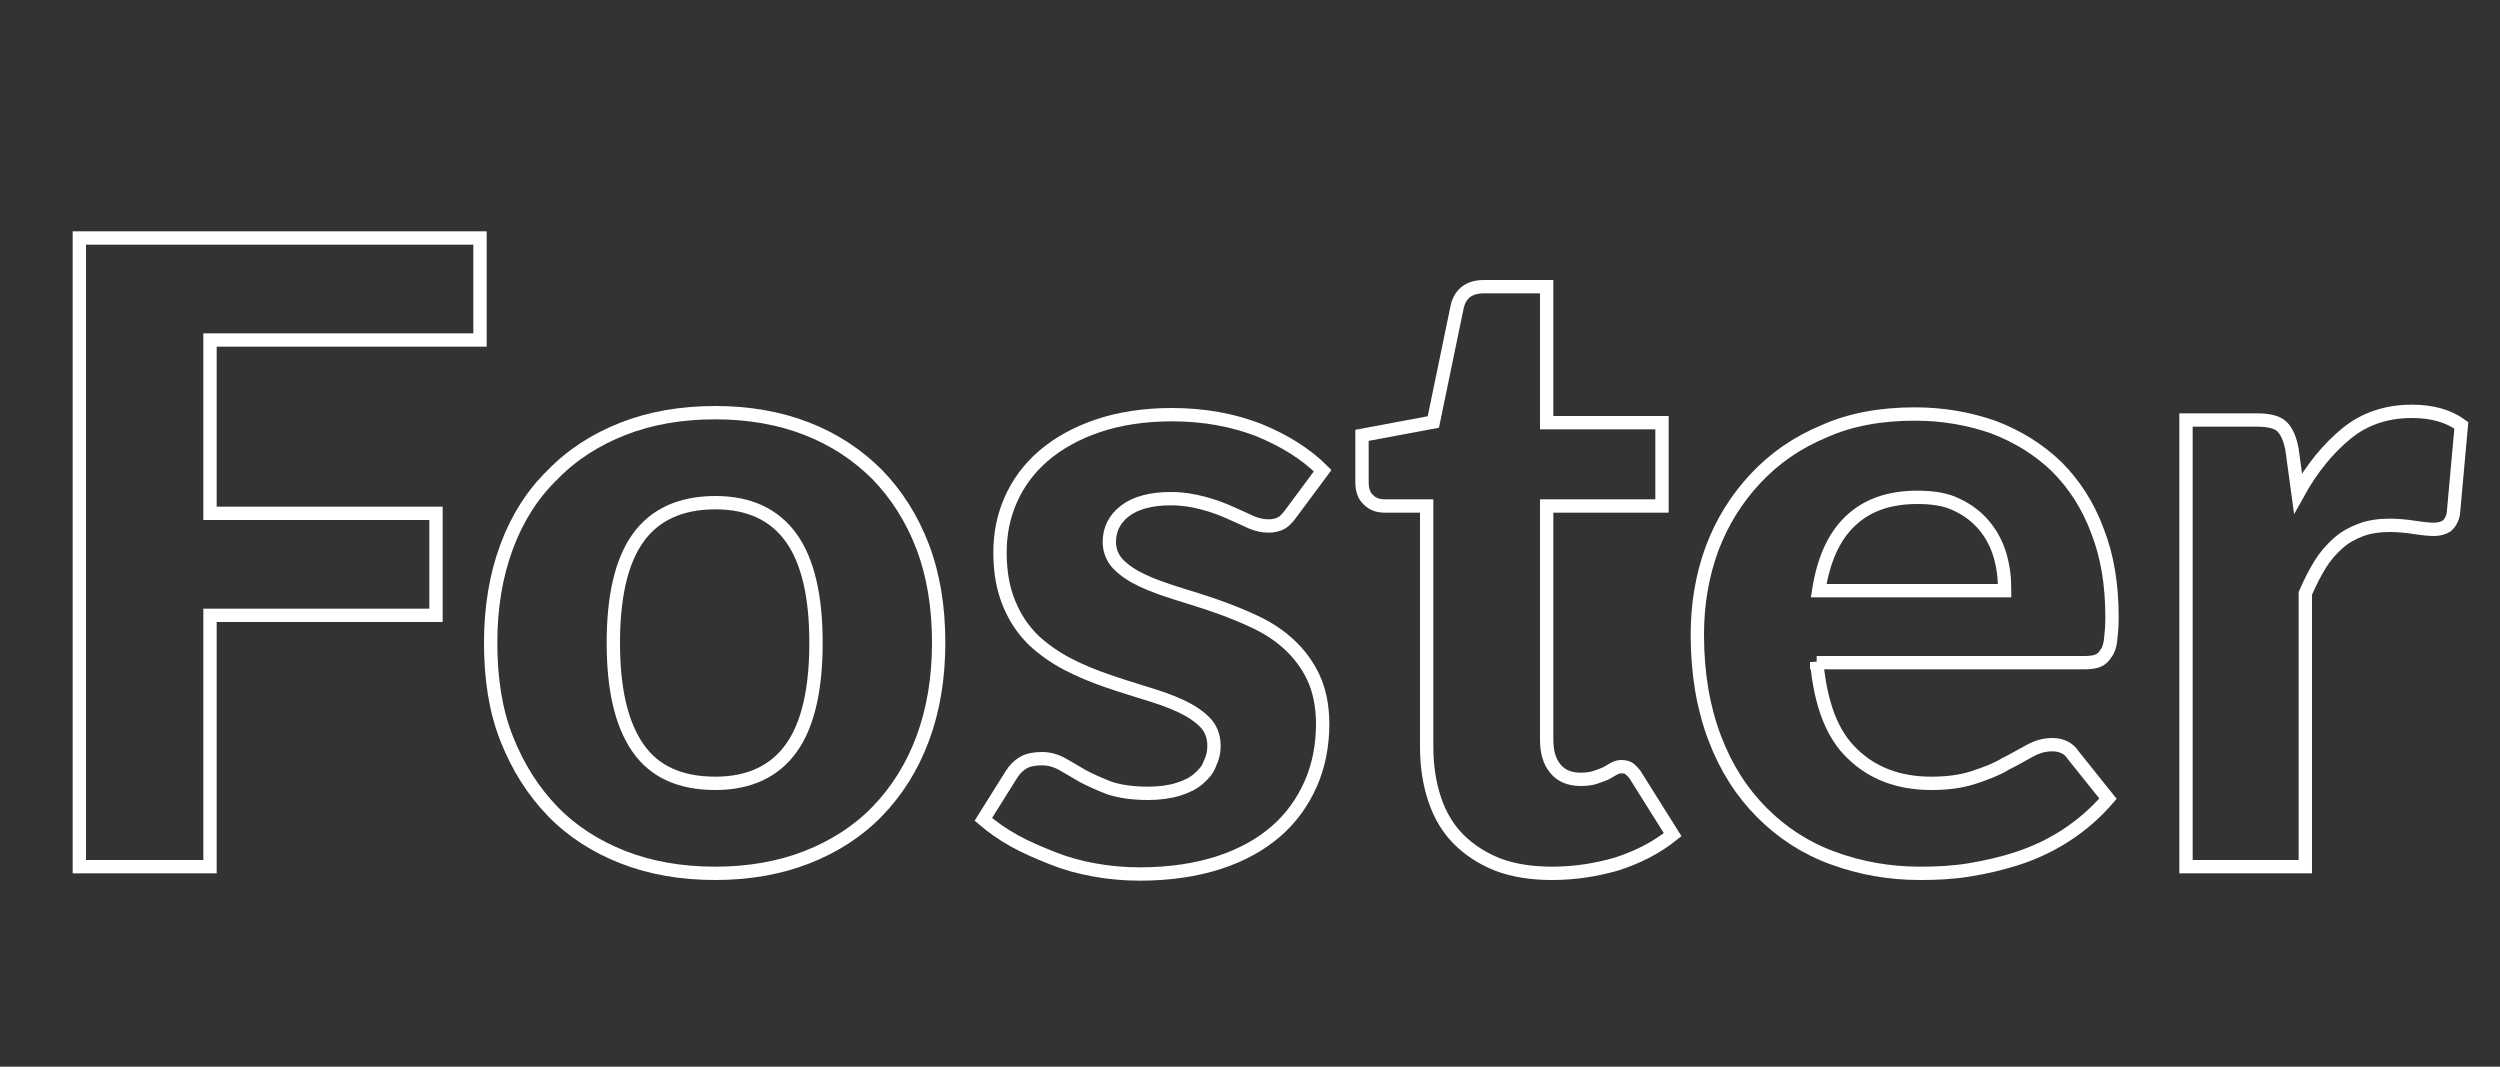 <?xml version="1.0" encoding="utf-8"?>
<!-- Generator: Adobe Illustrator 25.4.1, SVG Export Plug-In . SVG Version: 6.00 Build 0)  -->
<svg version="1.1" id="Livello_1" xmlns="http://www.w3.org/2000/svg" xmlns:xlink="http://www.w3.org/1999/xlink" x="0px" y="0px"
	 viewBox="0 0 375 160" style="enable-background:new 0 0 375 160;" xml:space="preserve">
<rect x="0" y="0" width="375" height="160" fill="#333333" stroke="none"/>
<style type="text/css">
	.st0{enable-background:new    ;}
	.st1{fill:none;stroke:#FFFFFF;stroke-width:2;}
</style>
<g class="st0">
	<path class="st1" d="M31.5,51V77h33.9v15.3H31.5V130H11.9V35.7h60.1V51H31.5z"/>
	<path class="st1" d="M107.3,61.9c5,0,9.6,0.8,13.7,2.4c4.1,1.6,7.6,3.9,10.6,6.9c2.9,3,5.2,6.6,6.8,10.8c1.6,4.2,2.4,9,2.4,14.4
		c0,5.3-0.8,10.1-2.4,14.4c-1.6,4.3-3.9,7.9-6.8,10.9c-2.9,3-6.5,5.3-10.6,6.9c-4.1,1.6-8.7,2.4-13.7,2.4c-5.1,0-9.7-0.8-13.8-2.4
		c-4.1-1.6-7.7-3.9-10.6-6.9c-2.9-3-5.2-6.6-6.9-10.9s-2.4-9.1-2.4-14.4c0-5.3,0.8-10.1,2.4-14.4s3.9-7.9,6.9-10.8
		c2.9-3,6.5-5.3,10.6-6.9C97.6,62.7,102.2,61.9,107.3,61.9z M107.3,117.5c5.1,0,8.9-1.8,11.4-5.3c2.5-3.5,3.7-8.8,3.7-15.8
		c0-6.9-1.2-12.2-3.7-15.7c-2.5-3.5-6.3-5.3-11.4-5.3c-5.2,0-9.1,1.8-11.6,5.3c-2.5,3.5-3.7,8.8-3.7,15.7c0,7,1.2,12.2,3.7,15.8
		C98.2,115.8,102.1,117.5,107.3,117.5z"/>
	<path class="st1" d="M193.8,76.8c-0.5,0.7-1,1.3-1.5,1.6c-0.5,0.3-1.2,0.5-2,0.5c-0.9,0-1.8-0.2-2.7-0.6c-0.9-0.4-1.9-0.9-3.1-1.4
		c-1.1-0.5-2.4-1-3.9-1.4c-1.5-0.4-3.1-0.7-5-0.7c-2.9,0-5.2,0.6-6.8,1.8c-1.6,1.2-2.4,2.8-2.4,4.7c0,1.3,0.5,2.5,1.4,3.4
		c0.9,0.9,2.1,1.7,3.6,2.4s3.2,1.3,5.1,1.9c1.9,0.6,3.9,1.2,5.9,1.9c2,0.7,4,1.5,5.9,2.4c1.9,0.9,3.6,2,5.1,3.4
		c1.5,1.4,2.7,3,3.6,4.9c0.9,1.9,1.4,4.3,1.4,7c0,3.2-0.6,6.3-1.8,9s-2.9,5.1-5.2,7.1c-2.3,2-5.2,3.6-8.6,4.7
		c-3.4,1.1-7.4,1.7-11.8,1.7c-2.3,0-4.6-0.2-6.8-0.6c-2.3-0.4-4.4-1-6.4-1.8c-2-0.8-3.9-1.6-5.7-2.6c-1.8-1-3.3-2.1-4.6-3.2l4.2-6.7
		c0.5-0.8,1.1-1.4,1.8-1.8c0.7-0.4,1.6-0.6,2.8-0.6c1.1,0,2.1,0.3,3,0.8c0.9,0.5,1.9,1.1,3.1,1.8c1.1,0.6,2.5,1.2,4,1.8
		c1.5,0.5,3.5,0.8,5.8,0.8c1.7,0,3.2-0.2,4.5-0.6c1.3-0.4,2.3-0.9,3.1-1.6c0.8-0.7,1.4-1.4,1.7-2.3c0.4-0.8,0.6-1.7,0.6-2.6
		c0-1.5-0.5-2.7-1.4-3.6c-0.9-0.9-2.1-1.7-3.6-2.4c-1.5-0.7-3.2-1.3-5.2-1.9c-1.9-0.6-3.9-1.2-5.9-1.9s-4-1.5-5.9-2.5
		c-1.9-1-3.6-2.2-5.1-3.6c-1.5-1.5-2.7-3.2-3.6-5.4c-0.9-2.1-1.4-4.7-1.4-7.7c0-2.8,0.5-5.4,1.6-7.9c1.1-2.5,2.7-4.7,4.9-6.6
		c2.2-1.9,4.9-3.4,8.1-4.5c3.2-1.1,7-1.7,11.2-1.7c4.8,0,9.1,0.8,13,2.3c3.9,1.6,7.1,3.6,9.6,6.1L193.8,76.8z"/>
	<path class="st1" d="M232.8,131c-3,0-5.7-0.4-8.1-1.3c-2.3-0.9-4.3-2.2-5.9-3.8c-1.6-1.6-2.8-3.6-3.6-6s-1.2-5-1.2-7.9V75.9h-6.3
		c-1,0-1.8-0.3-2.4-0.9c-0.7-0.6-1-1.5-1-2.7v-7l10.7-2l3.6-17.4c0.5-1.9,1.8-2.9,4-2.9h9.4v20.4h17.3v12.5h-17.3v35
		c0,1.9,0.4,3.3,1.3,4.4c0.9,1.1,2.2,1.6,3.8,1.6c0.9,0,1.6-0.1,2.2-0.3c0.6-0.2,1.1-0.4,1.6-0.6c0.4-0.2,0.8-0.5,1.2-0.7
		s0.7-0.3,1.1-0.3c0.5,0,1,0.1,1.3,0.4s0.7,0.6,1,1.2l5.4,8.6c-2.5,2-5.3,3.4-8.4,4.4C239.4,130.5,236.2,131,232.8,131z"/>
	<path class="st1" d="M272.5,99.3c0.6,6.3,2.3,10.9,5.4,13.8c3,2.9,6.9,4.4,11.8,4.4c2.5,0,4.6-0.3,6.4-0.9c1.8-0.6,3.4-1.2,4.7-2
		c1.4-0.7,2.6-1.4,3.7-2s2.2-0.9,3.3-0.9c1.4,0,2.5,0.5,3.2,1.6l5.2,6.5c-1.9,2.2-4,4-6.3,5.5c-2.3,1.5-4.7,2.6-7.1,3.4
		s-5,1.4-7.5,1.8s-4.9,0.5-7.3,0.5c-4.7,0-9-0.8-13.1-2.3c-4.1-1.5-7.6-3.8-10.6-6.8c-3-3-5.4-6.7-7.1-11.2
		c-1.7-4.5-2.6-9.6-2.6-15.5c0-4.5,0.7-8.8,2.2-12.9c1.5-4,3.7-7.5,6.5-10.5c2.8-3,6.2-5.4,10.3-7.1c4-1.8,8.6-2.6,13.6-2.6
		c4.3,0,8.2,0.7,11.9,2c3.6,1.4,6.7,3.3,9.4,5.9c2.6,2.6,4.7,5.8,6.1,9.6c1.5,3.8,2.2,8.1,2.2,13c0,1.3-0.1,2.4-0.2,3.3
		c-0.1,0.9-0.3,1.6-0.7,2.1c-0.3,0.5-0.7,0.9-1.2,1.1c-0.5,0.2-1.2,0.3-2,0.3H272.5z M300.7,88.6c0-1.9-0.2-3.6-0.7-5.3
		c-0.5-1.7-1.3-3.2-2.4-4.5c-1.1-1.3-2.4-2.3-4.1-3.1c-1.6-0.8-3.6-1.1-5.9-1.1c-4.3,0-7.6,1.2-10.1,3.6s-4,5.9-4.7,10.4H300.7z"/>
	<path class="st1" d="M344.7,74c2.1-3.8,4.6-6.8,7.3-9s6-3.3,9.8-3.3c3,0,5.5,0.7,7.4,2.1L368,77.1c-0.2,0.9-0.6,1.5-1,1.8
		c-0.5,0.3-1.1,0.5-1.9,0.5c-0.7,0-1.7-0.1-3-0.3c-1.3-0.2-2.5-0.3-3.6-0.3c-1.6,0-3.1,0.2-4.4,0.7c-1.3,0.5-2.4,1.1-3.4,2
		c-1,0.9-1.9,1.9-2.7,3.2s-1.5,2.7-2.2,4.3v41h-17.9V63h10.6c1.8,0,3.1,0.3,3.8,1s1.2,1.8,1.5,3.4L344.7,74z"/>
</g>
</svg>
